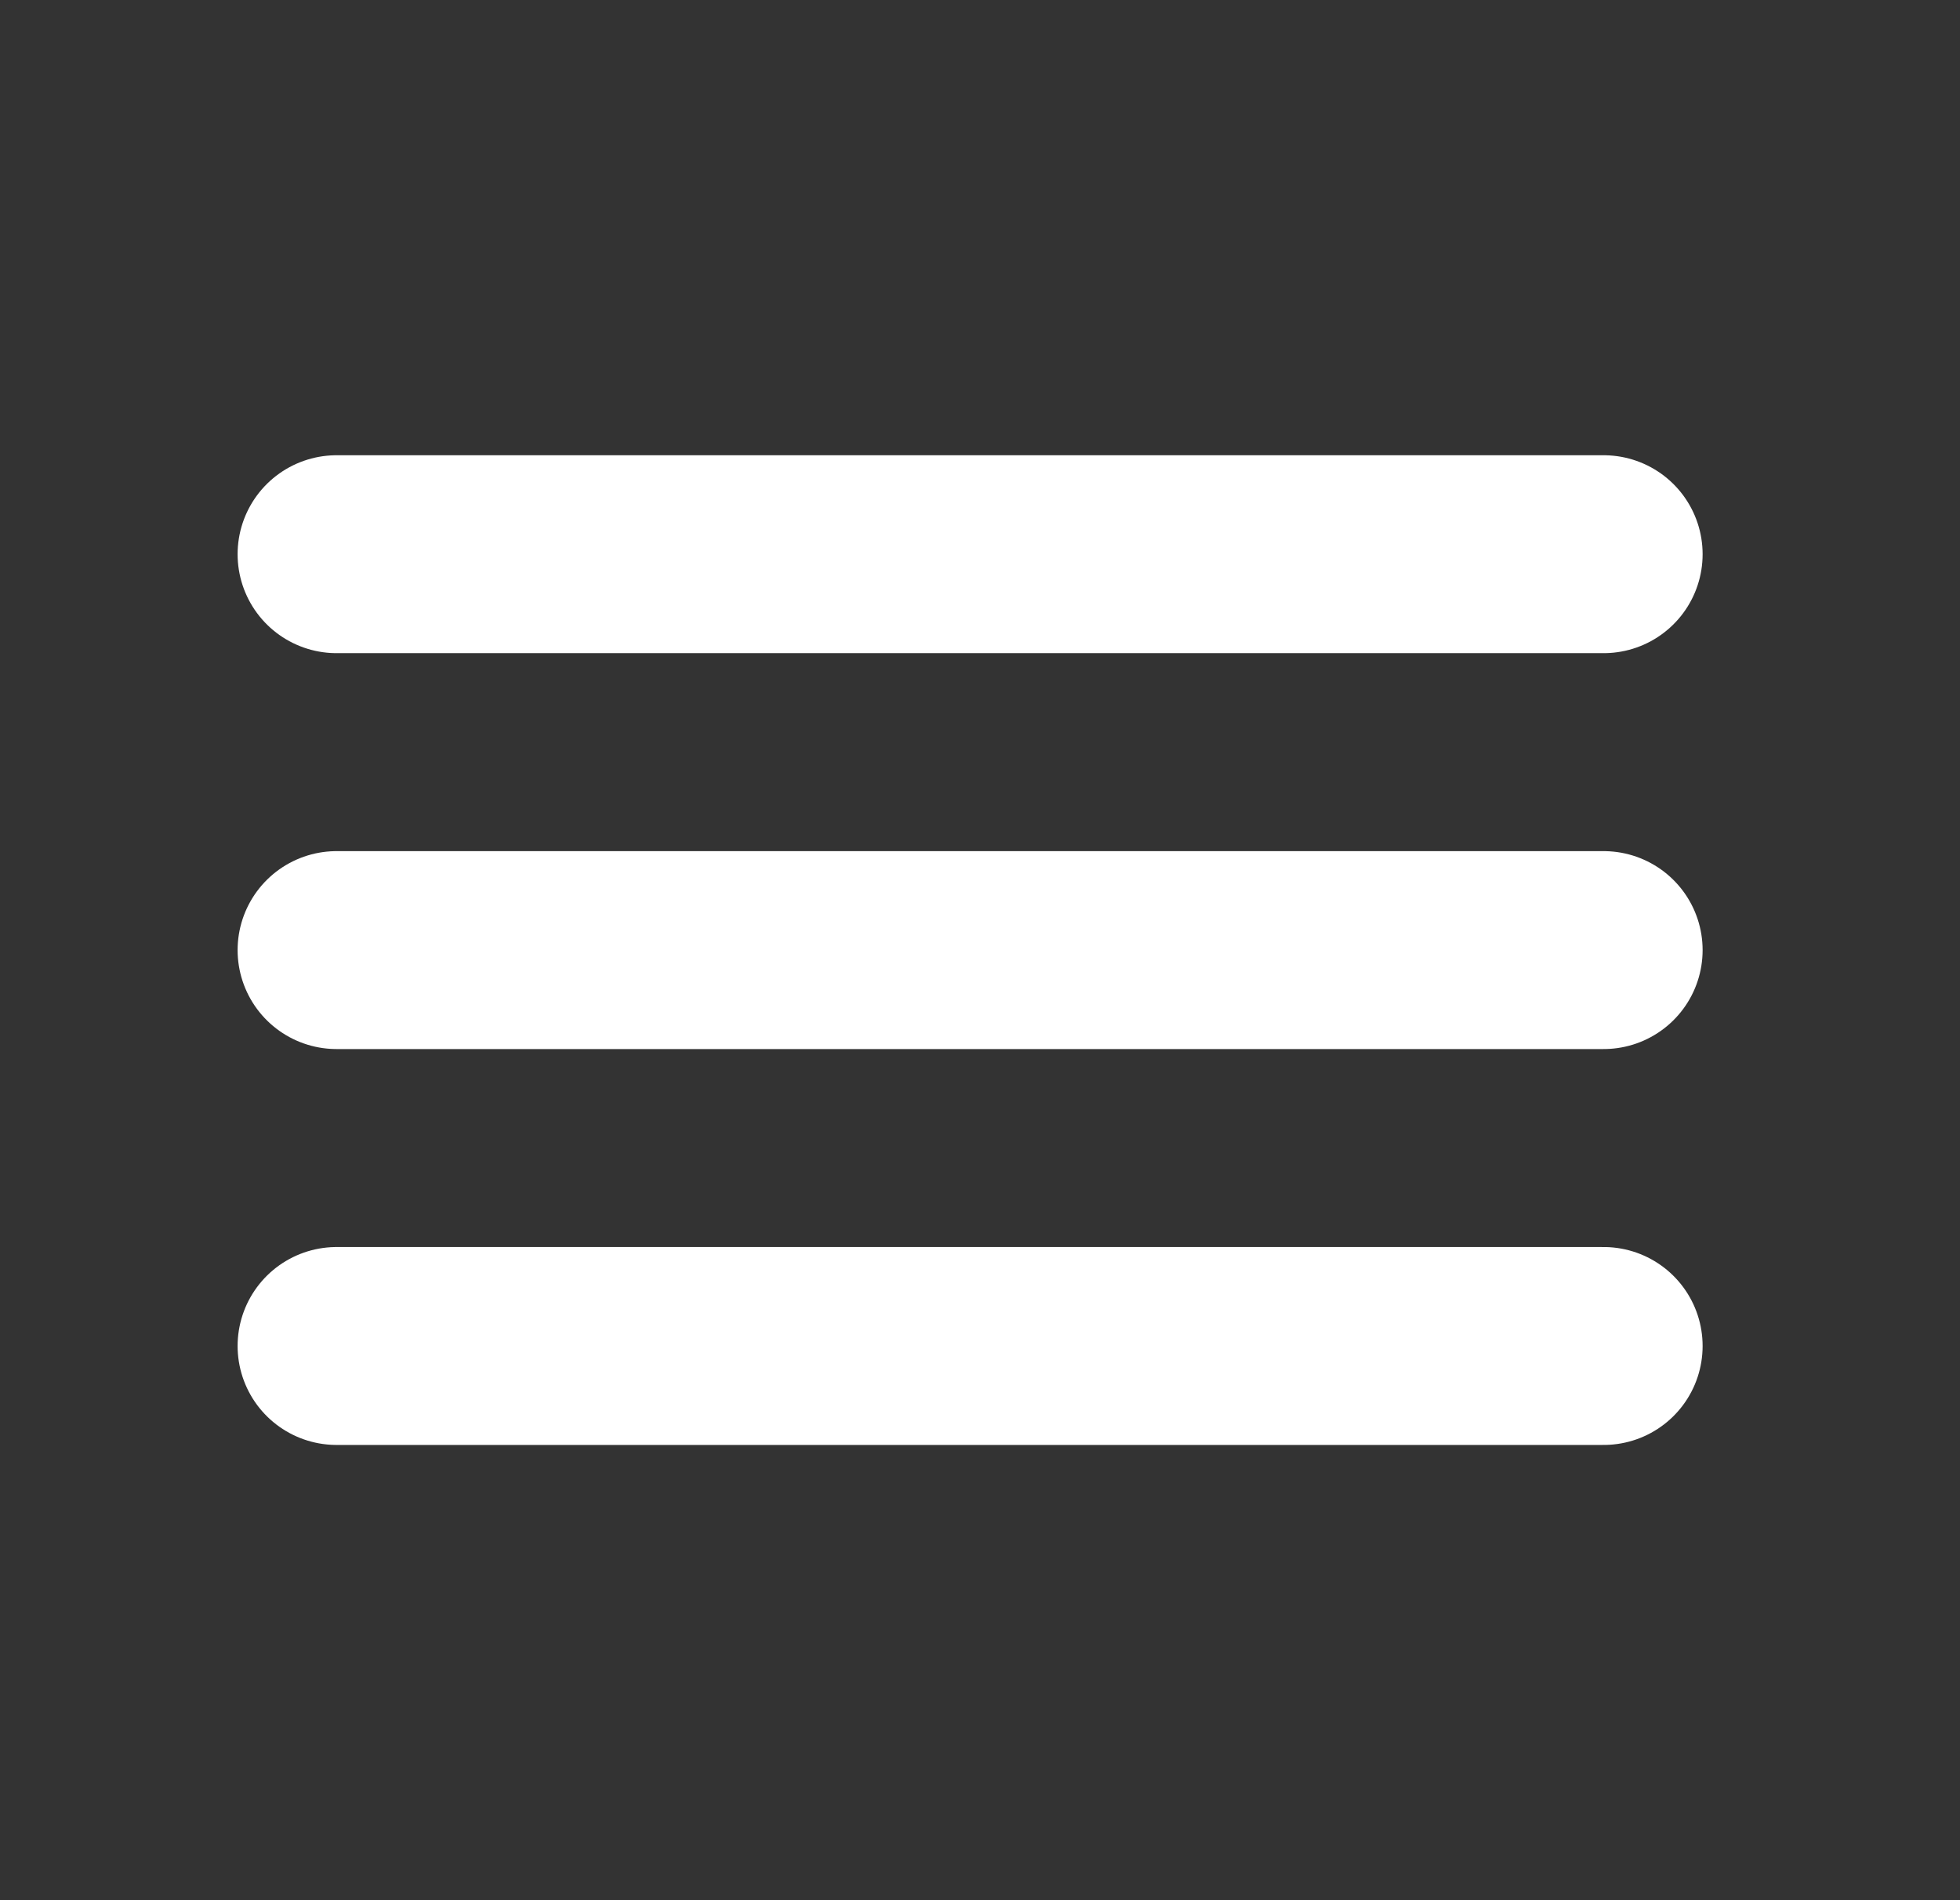 <svg width="33" height="32" viewBox="0 0 33 32" fill="none" xmlns="http://www.w3.org/2000/svg">
<rect x="0" y="0" width="33" height="32" fill="#333333" stroke="none"/>
<path d="M27 9.333L5.667 9.333" stroke="white" stroke-width="3.333" stroke-linecap="round"/>
<path d="M27 16L5.667 16" stroke="white" stroke-width="3.333" stroke-linecap="round"/>
<path d="M27 22.667L5.667 22.667" stroke="white" stroke-width="3.333" stroke-linecap="round"/>
</svg>
